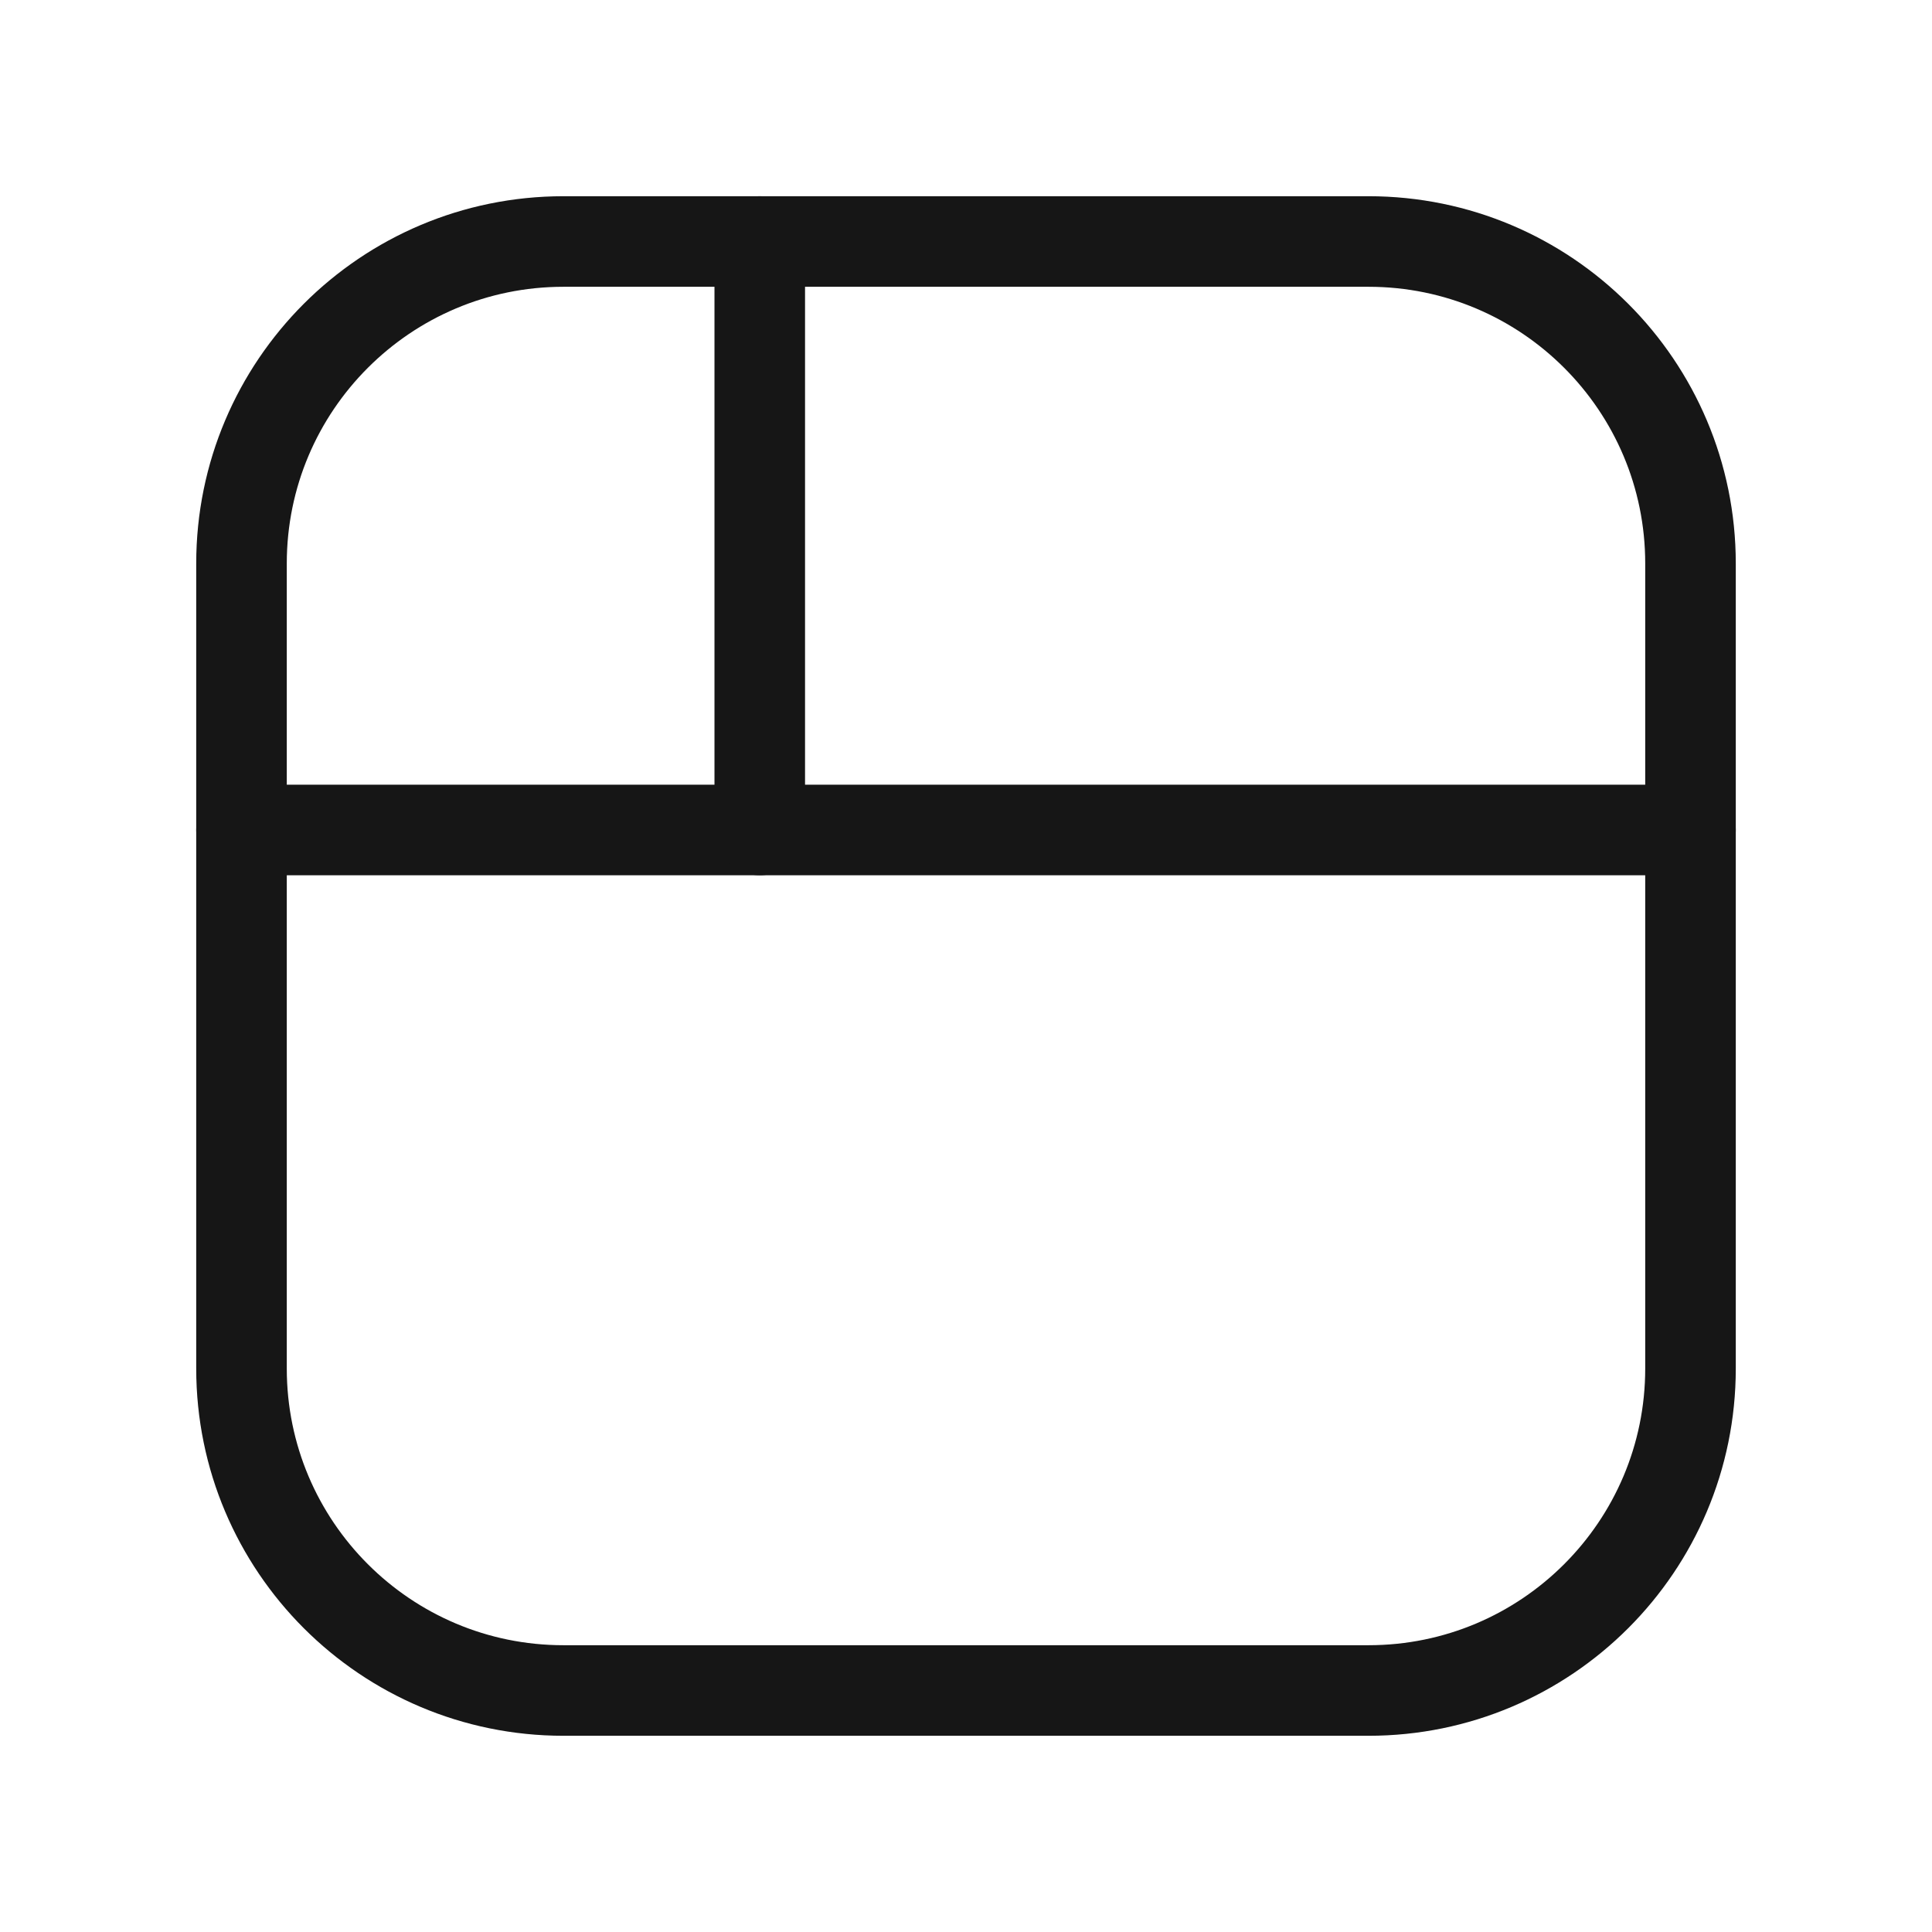 <?xml version="1.0" encoding="UTF-8"?>
<svg width="32px" height="32px" viewBox="0 0 32 32" version="1.1" xmlns="http://www.w3.org/2000/svg" xmlns:xlink="http://www.w3.org/1999/xlink">
    <title>E8D48E1E-1A5A-424F-BCE2-2495595823B5</title>
    <g id="Page-1" stroke="none" stroke-width="1" fill="none" fill-rule="evenodd">
        <g id="Ícones-#161616" transform="translate(-1189, -1752)">
            <g id="Dashboard---32px---#161616" transform="translate(1189, 1752)">
                <rect id="Rectangle" x="0" y="0" width="32" height="32"></rect>
                <g id="Vector" transform="translate(4, 4)" stroke="#161616" stroke-linecap="round" stroke-linejoin="round" stroke-width="1.5">
                    <line x1="0" y1="9.747" x2="24" y2="9.747" id="Stroke-1"></line>
                    <path d="M24,18.667 C24,21.612 21.612,24 18.667,24 L5.333,24 C2.388,24 0,21.612 0,18.667 L0,5.333 C0,2.388 2.388,0 5.333,0 L18.667,0 C21.612,0 24,2.388 24,5.333 L24,18.667 Z" id="Stroke-3"></path>
                    <line x1="8.584" y1="0" x2="8.584" y2="9.747" id="Stroke-5"></line>
                </g>
            </g>
        </g>
    </g>
</svg>